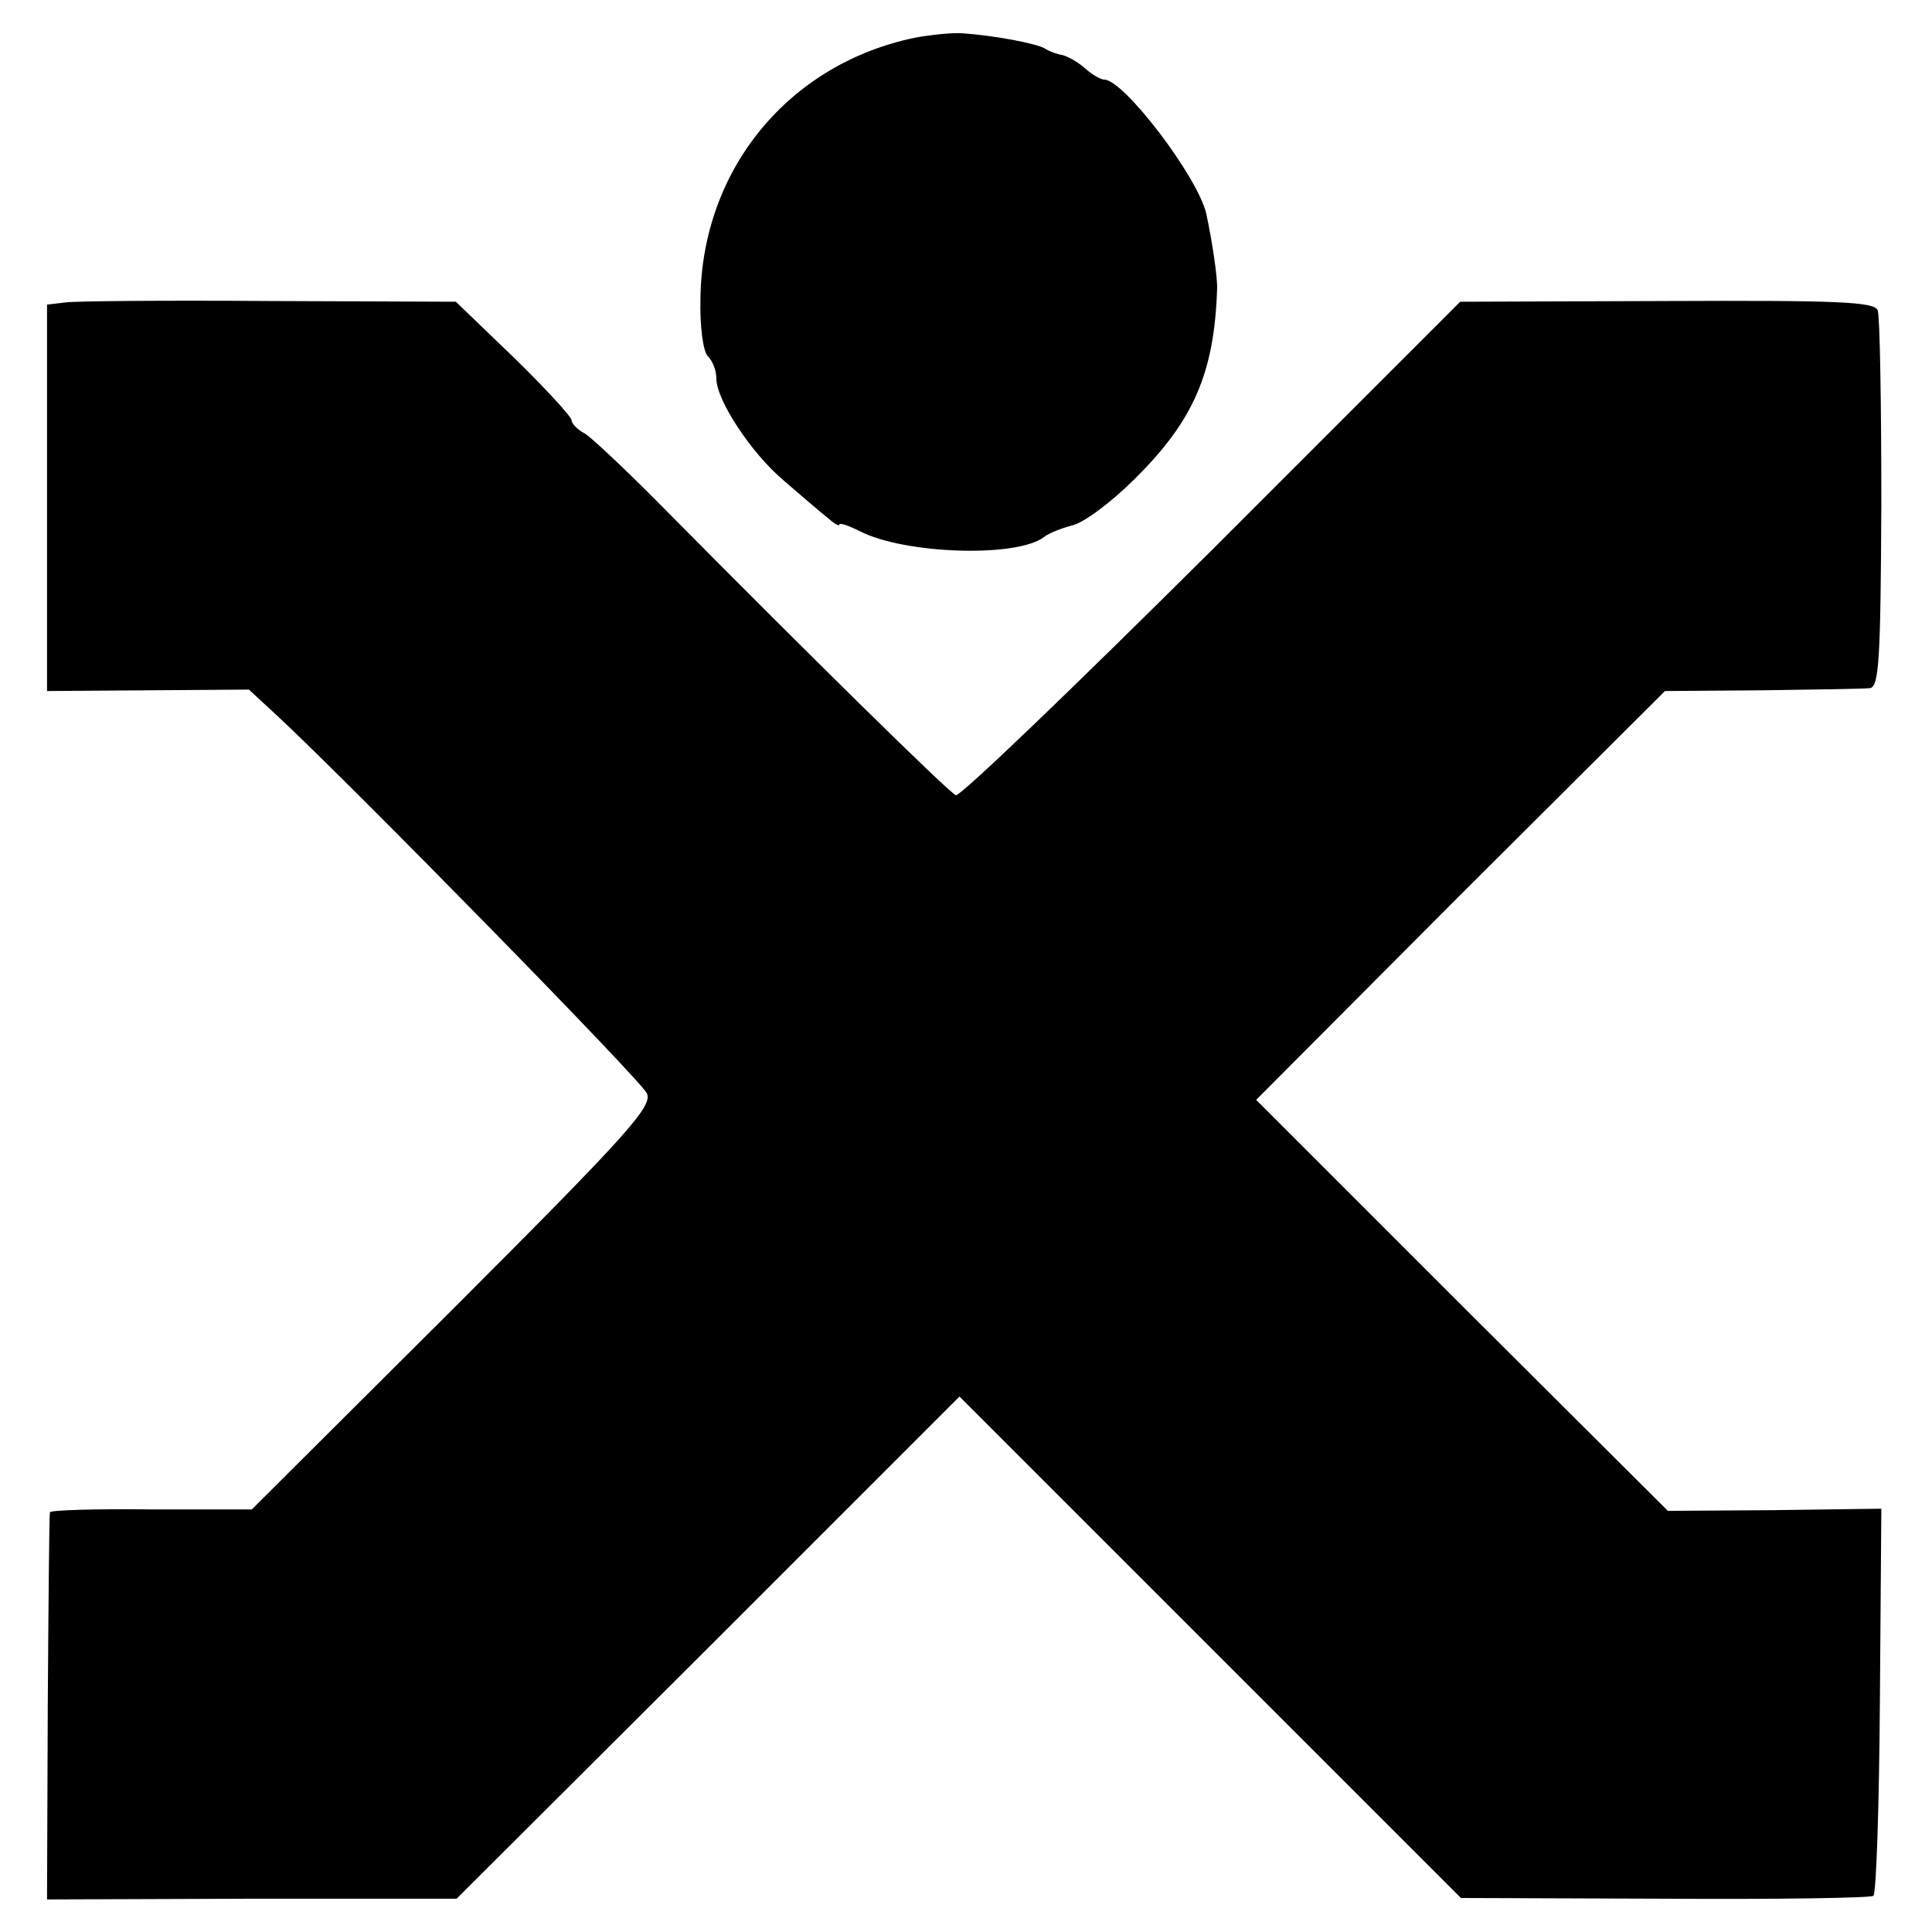 <?xml version="1.0" standalone="no"?>
<!DOCTYPE svg PUBLIC "-//W3C//DTD SVG 20010904//EN"
 "http://www.w3.org/TR/2001/REC-SVG-20010904/DTD/svg10.dtd">
<svg version="1.0" xmlns="http://www.w3.org/2000/svg"
 width="267pt" height="267pt" viewBox="0 0 267 267"
 preserveAspectRatio="xMidYMid meet">
<g transform="translate(0,267) scale(0.1,-0.1)"
fill="#000000" stroke="none">
<path d="M1265 2618 c-175 -36 -295 -182 -297 -361 -1 -39 4 -73 10 -79 7 -7
12 -20 12 -31 0 -30 48 -103 93 -141 23 -20 50 -43 60 -51 9 -8 17 -13 17 -10
0 3 12 -1 28 -9 62 -32 218 -37 255 -8 6 5 24 12 39 16 15 3 54 32 86 64 82
81 110 147 114 262 1 15 -7 68 -15 105 -12 51 -114 185 -141 185 -5 0 -17 7
-27 16 -9 8 -23 16 -31 18 -7 1 -18 5 -24 9 -12 7 -70 18 -114 21 -14 1 -43
-2 -65 -6z"/>
<path d="M90 2252 l-25 -3 0 -267 0 -267 139 1 140 1 40 -37 c100 -93 502
-503 510 -521 8 -18 -25 -55 -268 -298 l-278 -277 -139 0 c-76 1 -140 -1 -140
-4 -1 -3 -2 -124 -3 -270 l-1 -265 283 1 283 0 348 347 347 347 347 -347 346
-346 281 -1 c155 -1 285 1 289 4 4 3 8 124 9 270 l2 265 -148 -2 -147 -1 -285
284 -284 284 282 283 283 282 134 1 c74 1 141 2 149 3 13 1 15 41 16 255 0
139 -2 259 -5 267 -4 12 -55 14 -291 13 l-286 -1 -343 -343 c-189 -188 -348
-341 -354 -339 -10 4 -205 196 -396 389 -55 56 -108 106 -117 111 -10 5 -18
14 -18 18 0 5 -36 44 -80 87 l-80 77 -258 1 c-141 1 -268 0 -282 -2z"/>
</g>
</svg>
